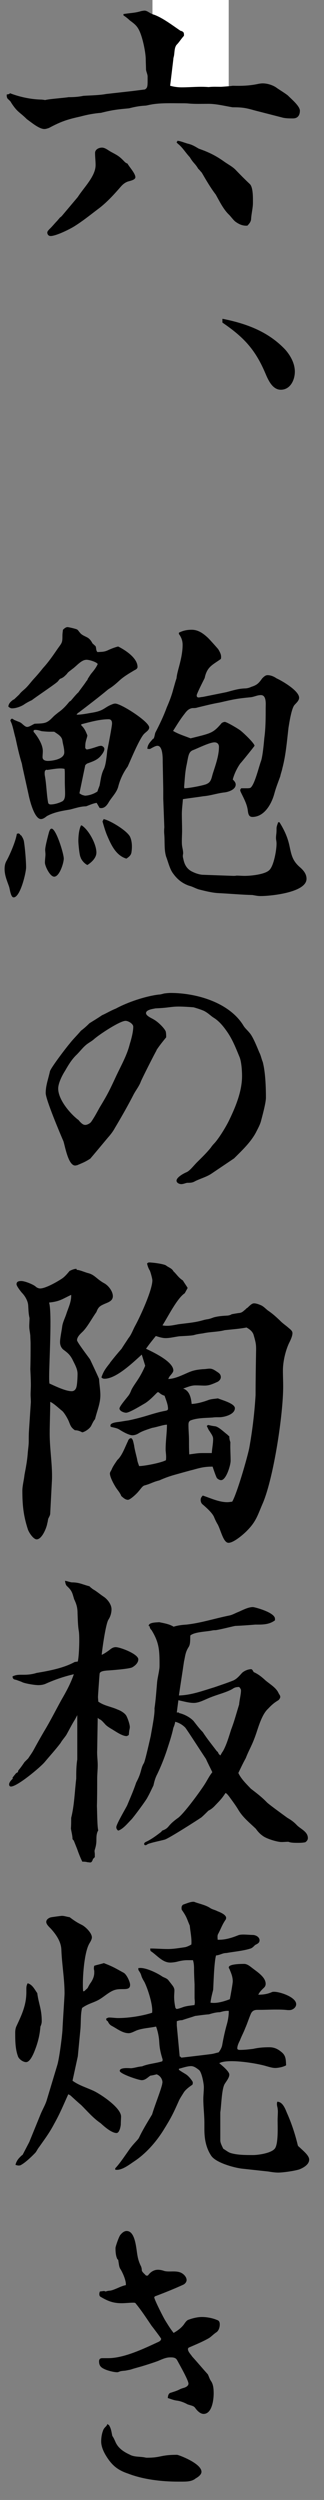 <svg width="17" height="131" viewBox="0 0 17 131" fill="none" xmlns="http://www.w3.org/2000/svg">
<rect x="0" y="0" width="17" height="131" fill="#808080" stroke="none"/>
<rect x="8" width="4" height="5" fill="white"/>
<path d="M0.52 4.883C1.021 5.078 1.605 5.203 2.134 5.217C2.218 5.217 2.288 5.231 2.371 5.245C2.524 5.189 3.346 5.134 3.596 5.092C3.861 5.092 4.111 5.078 4.376 5.022C4.779 4.995 5.197 4.995 5.573 4.925L6.937 4.772L7.605 4.688C7.759 4.591 7.745 4.508 7.745 4.007C7.745 3.895 7.675 3.77 7.661 3.645C7.661 3.464 7.647 3.256 7.647 3.075C7.633 2.671 7.466 1.892 7.285 1.558C7.174 1.336 7.021 1.224 6.812 1.071C6.714 0.974 6.589 0.877 6.478 0.807V0.737C6.798 0.682 7.09 0.682 7.397 0.584C7.466 0.57 7.536 0.557 7.592 0.557C7.647 0.557 7.703 0.584 7.759 0.612C7.87 0.682 7.995 0.751 8.107 0.779C8.552 0.946 9.081 1.35 9.471 1.614C9.54 1.628 9.582 1.642 9.638 1.711C9.652 1.767 9.666 1.864 9.638 1.892C9.499 2.045 9.401 2.212 9.276 2.337C9.137 2.49 9.165 2.769 9.123 2.949C9.109 3.005 9.095 3.047 9.095 3.102L8.928 4.494C9.123 4.549 9.332 4.577 9.527 4.577C10.028 4.577 10.445 4.522 10.947 4.563C11.169 4.535 11.378 4.549 11.601 4.549C11.796 4.535 12.018 4.522 12.213 4.494C12.659 4.508 13.104 4.494 13.55 4.396C13.619 4.382 13.703 4.369 13.786 4.369C14.037 4.369 14.343 4.466 14.538 4.619C14.677 4.716 15.067 4.953 15.137 5.036C15.304 5.203 15.735 5.565 15.735 5.801C15.735 6.038 15.624 6.205 15.373 6.205C15.178 6.205 14.956 6.205 14.775 6.149L13.369 5.788C12.882 5.648 12.701 5.621 12.199 5.621C11.782 5.551 11.35 5.44 10.933 5.44C10.585 5.44 10.264 5.454 9.916 5.426C9.805 5.412 9.68 5.412 9.568 5.412C9.067 5.412 8.399 5.384 7.912 5.481C7.814 5.495 7.689 5.537 7.592 5.537C7.313 5.551 7.035 5.607 6.77 5.676C6.158 5.732 5.907 5.76 5.295 5.913C4.933 5.941 4.571 6.01 4.209 6.108C3.513 6.261 3.192 6.372 2.566 6.706C2.482 6.734 2.399 6.761 2.329 6.761C2.051 6.761 1.647 6.414 1.411 6.247C1.021 5.857 0.923 5.899 0.589 5.384C0.561 5.315 0.506 5.273 0.45 5.217C0.38 5.162 0.366 5.12 0.353 5.036V4.953L0.492 4.925L0.52 4.883ZM7.104 9.28C7.104 9.433 6.826 9.474 6.701 9.516C6.547 9.572 6.436 9.669 6.339 9.78C5.977 10.198 5.573 10.643 5.114 10.977C4.71 11.283 4.334 11.589 3.888 11.867C3.638 12.02 2.942 12.368 2.65 12.368C2.552 12.368 2.482 12.285 2.482 12.187C2.482 12.118 2.538 12.076 2.58 12.02C2.733 11.881 2.858 11.714 2.998 11.575C3.053 11.506 3.095 11.464 3.151 11.394C3.206 11.366 3.234 11.325 3.262 11.297L4.083 10.323C4.39 9.836 5.016 9.238 5.016 8.654C5.016 8.431 4.988 8.236 4.988 8.014C4.988 7.833 5.183 7.735 5.35 7.735C5.517 7.735 5.67 7.874 5.824 7.958C6.185 8.153 6.255 8.181 6.547 8.487C6.575 8.514 6.631 8.556 6.687 8.57C6.784 8.751 7.104 9.085 7.104 9.293V9.28ZM9.29 7.374C9.471 7.387 9.652 7.471 9.847 7.527C10.097 7.582 10.236 7.68 10.431 7.791C10.947 7.972 11.322 8.153 11.768 8.473C11.963 8.612 12.185 8.723 12.352 8.89C12.603 9.154 12.854 9.405 13.118 9.655C13.285 9.836 13.271 10.379 13.271 10.629C13.271 10.907 13.188 11.2 13.174 11.492C13.16 11.631 13.062 11.742 12.979 11.825C12.756 11.839 12.575 11.77 12.394 11.645C12.255 11.561 12.116 11.339 11.991 11.227C11.712 10.949 11.517 10.546 11.322 10.198C11.044 9.836 10.821 9.447 10.585 9.043C10.515 8.974 10.473 8.904 10.404 8.848C10.223 8.542 10.167 8.584 9.958 8.236C9.735 8 9.596 7.749 9.36 7.554C9.332 7.541 9.29 7.485 9.262 7.457L9.318 7.387L9.29 7.374Z" fill="black"/>
<path d="M11.698 16.709C12.937 16.959 14.078 17.377 14.969 18.323C15.248 18.643 15.47 19.046 15.47 19.477C15.47 19.909 15.234 20.423 14.733 20.423C14.287 20.423 14.064 19.895 13.911 19.533C13.382 18.295 12.77 17.655 11.67 16.904V16.709H11.698Z" fill="black"/>
<path d="M1.104 43.768C1.174 43.866 1.244 43.991 1.257 44.102C1.313 44.436 1.369 45.132 1.369 45.452C1.369 45.73 1.063 47.024 0.715 47.024C0.561 47.024 0.52 46.593 0.478 46.467C0.366 46.147 0.241 45.869 0.241 45.535C0.241 45.368 0.269 45.229 0.353 45.09C0.534 44.756 0.826 44.075 0.882 43.699C0.979 43.643 1.035 43.685 1.076 43.768H1.104ZM0.728 36.659L1.007 36.395C1.09 36.283 1.174 36.214 1.271 36.13C1.466 35.964 1.619 35.741 1.786 35.56C1.954 35.379 2.107 35.198 2.26 35.004C2.566 34.67 2.789 34.336 3.039 33.974C3.262 33.668 3.276 33.668 3.276 33.306C3.276 33.209 3.29 33.111 3.304 33C3.373 32.931 3.457 32.861 3.541 32.861C3.61 32.861 3.944 32.945 4.014 32.972C4.097 33 4.125 33.084 4.195 33.153C4.292 33.292 4.501 33.348 4.626 33.431C4.724 33.501 4.793 33.598 4.849 33.71L5.016 33.863C5.016 33.863 5.044 33.946 5.044 34.002C5.058 34.072 5.058 34.113 5.114 34.169C5.35 34.155 5.476 34.169 5.698 34.057C5.851 33.988 6.032 33.918 6.199 33.877C6.561 34.057 7.216 34.475 7.216 34.948C7.216 35.031 7.132 35.087 7.063 35.115C6.784 35.282 6.492 35.449 6.255 35.671C6.074 35.838 5.893 35.991 5.684 36.117C5.183 36.534 4.654 36.937 4.125 37.341C4.07 37.355 4.042 37.424 4.014 37.452C4.292 37.452 4.599 37.383 4.863 37.341C5.434 37.243 5.462 37.09 5.81 36.937C5.879 36.91 5.963 36.868 6.046 36.868C6.353 36.868 7.828 37.814 7.828 38.12C7.828 38.259 7.675 38.343 7.592 38.426C7.355 38.607 6.854 39.831 6.701 40.165C6.478 40.471 6.311 40.819 6.213 41.181C6.144 41.501 5.893 41.737 5.726 42.002C5.615 42.196 5.476 42.391 5.225 42.335L5.072 42.071C4.877 42.099 4.71 42.182 4.515 42.252C4.237 42.252 3.958 42.349 3.68 42.419C3.262 42.488 2.831 42.558 2.455 42.767C2.371 42.836 2.26 42.92 2.148 42.92C1.8 42.92 1.55 41.904 1.494 41.612L1.174 40.165C1.174 40.165 1.16 40.068 1.146 40.012C1.007 39.567 0.909 39.108 0.812 38.663C0.728 38.384 0.673 38.009 0.547 37.772V37.744C0.547 37.744 0.575 37.661 0.631 37.661C0.659 37.661 0.701 37.689 0.728 37.717C0.798 37.744 0.882 37.786 0.965 37.814C1.049 37.842 1.118 37.883 1.188 37.953C1.257 38.009 1.341 38.092 1.425 38.092C1.536 38.092 1.689 37.981 1.814 37.925C2.009 37.911 2.232 37.925 2.413 37.856C2.58 37.786 2.677 37.675 2.803 37.55C2.886 37.466 2.984 37.397 3.067 37.327C3.29 37.174 3.471 36.979 3.638 36.77L3.721 36.715C3.721 36.715 4.042 36.325 4.111 36.283C4.181 36.172 4.445 35.838 4.529 35.699C4.557 35.671 4.599 35.616 4.612 35.56C4.668 35.477 4.71 35.407 4.766 35.324C4.905 35.157 5.044 34.99 5.128 34.795C5.058 34.684 4.682 34.572 4.543 34.572C4.264 34.572 4.014 34.906 3.791 35.059C3.694 35.143 3.568 35.212 3.513 35.31C3.401 35.421 3.332 35.504 3.179 35.56C3.123 35.574 3.081 35.657 3.039 35.699C3.012 35.769 1.842 36.548 1.675 36.687C1.522 36.757 1.369 36.84 1.23 36.937C1.063 37.035 0.826 37.118 0.631 37.118C0.547 37.118 0.478 37.063 0.436 37.021C0.464 36.84 0.575 36.757 0.701 36.659H0.728ZM2.636 38.343C2.483 38.343 2.329 38.329 2.19 38.315C2.093 38.287 1.967 38.245 1.856 38.245C1.8 38.245 1.759 38.259 1.759 38.315C1.759 38.37 1.814 38.398 1.828 38.426C2.023 38.676 2.246 39.038 2.246 39.358C2.246 39.469 2.232 39.581 2.232 39.678C2.232 39.831 2.385 39.873 2.51 39.873C2.775 39.873 3.373 39.776 3.373 39.428C3.373 39.205 3.304 39.01 3.276 38.816C3.248 38.579 3.025 38.468 2.844 38.343H2.65H2.636ZM2.455 40.332C2.357 40.346 2.343 40.429 2.343 40.499C2.343 40.569 2.343 40.61 2.357 40.666C2.441 41.139 2.441 41.598 2.524 42.057C2.538 42.127 2.594 42.154 2.663 42.154C2.844 42.154 3.081 42.085 3.248 42.002C3.401 41.932 3.415 41.737 3.415 41.584C3.415 41.389 3.401 41.181 3.401 40.986V40.569C3.401 40.471 3.401 40.388 3.387 40.29C3.137 40.221 2.719 40.318 2.469 40.346L2.455 40.332ZM2.705 43.421C2.942 43.421 3.346 44.728 3.346 44.993C3.346 45.215 3.123 45.939 2.844 45.939C2.622 45.939 2.357 45.382 2.357 45.201C2.357 45.048 2.385 44.895 2.385 44.77C2.385 44.687 2.371 44.617 2.371 44.534C2.371 44.367 2.483 43.949 2.524 43.782C2.552 43.699 2.594 43.421 2.705 43.421ZM4.292 43.254C4.654 43.49 5.058 44.227 5.058 44.673C5.058 44.951 4.807 45.187 4.585 45.327C4.431 45.257 4.264 45.062 4.223 44.909C4.167 44.812 4.111 44.214 4.111 44.075C4.111 43.838 4.139 43.476 4.25 43.254H4.306H4.292ZM4.431 41.695C4.668 41.695 4.933 41.598 5.114 41.473C5.141 41.376 5.183 41.278 5.225 41.167C5.281 40.889 5.309 40.569 5.448 40.304C5.559 40.082 5.601 39.581 5.629 39.33C5.684 39.052 5.879 38.05 5.879 37.911C5.879 37.772 5.824 37.689 5.698 37.689C5.225 37.689 4.696 37.842 4.264 37.953V38.009C4.431 38.162 4.501 38.329 4.585 38.537C4.571 38.635 4.529 38.732 4.501 38.857C4.473 38.955 4.473 39.094 4.473 39.205L4.543 39.275C4.766 39.247 4.974 39.163 5.197 39.094C5.225 39.094 5.267 39.08 5.295 39.08C5.378 39.08 5.476 39.163 5.476 39.247C5.476 39.358 5.378 39.497 5.309 39.581C5.114 39.831 4.863 39.901 4.571 40.012C4.543 40.026 4.501 40.068 4.473 40.096L4.167 41.57C4.25 41.626 4.334 41.681 4.431 41.681V41.695ZM5.434 42.92C5.782 42.989 6.673 43.532 6.826 43.852C6.937 44.102 6.937 44.408 6.896 44.673C6.868 44.826 6.756 44.909 6.631 44.993C6.074 44.826 5.824 44.255 5.615 43.768C5.517 43.532 5.448 43.282 5.378 43.045L5.448 42.906L5.434 42.92ZM8.051 38.718C8.107 38.635 8.121 38.482 8.148 38.398C8.371 37.967 8.58 37.536 8.747 37.077C8.886 36.757 9.012 36.437 9.095 36.103C9.151 35.922 9.192 35.741 9.262 35.546C9.276 35.379 9.318 35.226 9.36 35.059C9.471 34.656 9.582 34.211 9.582 33.793C9.582 33.571 9.513 33.39 9.387 33.223V33.153C9.61 33.042 9.819 33 10.056 33C10.404 33 10.668 33.195 10.919 33.431C11.058 33.571 11.364 33.918 11.448 34.016C11.531 34.155 11.601 34.28 11.601 34.419C11.601 34.447 11.601 34.489 11.587 34.531C11.141 34.851 10.863 34.934 10.738 35.532C10.668 35.671 10.32 36.353 10.32 36.437C10.32 36.506 10.348 36.548 10.418 36.548C10.487 36.548 10.571 36.52 10.64 36.52L11.879 36.27C12.199 36.186 12.492 36.089 12.826 36.075C12.965 36.075 13.063 36.047 13.188 35.991C13.494 35.894 13.578 35.797 13.759 35.546C13.842 35.463 13.926 35.379 14.037 35.379C14.204 35.379 14.371 35.449 14.51 35.546C14.817 35.685 15.694 36.2 15.694 36.562C15.694 36.715 15.54 36.84 15.443 36.951C15.29 37.146 15.179 37.87 15.137 38.134C15.053 38.857 14.998 39.567 14.817 40.249C14.789 40.402 14.733 40.527 14.705 40.68C14.594 40.986 14.482 41.264 14.399 41.57C14.26 42.099 13.884 42.808 13.243 42.808C13.021 42.808 13.021 42.586 12.993 42.405C12.937 42.085 12.77 41.793 12.631 41.501C12.617 41.473 12.603 41.431 12.603 41.403C12.603 41.376 12.631 41.334 12.659 41.306H12.993C12.993 41.306 13.104 41.306 13.146 41.278C13.369 41.111 13.592 40.137 13.703 39.859C13.787 39.581 13.842 38.969 13.87 38.663C13.94 38.148 13.94 37.633 13.94 37.104C13.94 36.91 13.995 36.423 13.689 36.423C13.619 36.423 13.55 36.437 13.494 36.45C13.397 36.478 13.271 36.52 13.174 36.534C12.436 36.603 12.255 36.645 11.531 36.812C11.127 36.882 10.752 36.979 10.348 37.077C10.278 37.104 10.181 37.104 10.097 37.104C9.902 37.132 9.791 37.257 9.68 37.41C9.457 37.689 9.276 37.995 9.081 38.301C9.36 38.468 9.68 38.565 10 38.69C11.058 38.426 11.169 38.426 11.601 37.925C11.629 37.87 11.74 37.828 11.796 37.828C11.893 37.828 12.561 38.217 12.659 38.315C12.798 38.426 13.355 38.955 13.355 39.08C13.355 39.094 12.687 39.929 12.603 40.012C12.436 40.249 12.283 40.569 12.213 40.847C12.283 40.916 12.367 41 12.367 41.111C12.367 41.389 11.949 41.515 11.726 41.529C11.336 41.584 11.03 41.695 10.668 41.723C10.32 41.779 9.944 41.821 9.596 41.876C9.582 42.127 9.541 42.391 9.541 42.655C9.541 42.934 9.554 43.24 9.554 43.518C9.554 43.699 9.541 43.88 9.541 44.075C9.541 44.158 9.541 44.241 9.554 44.325C9.568 44.436 9.61 44.575 9.61 44.714C9.61 44.742 9.596 44.784 9.596 44.812C9.582 44.881 9.61 44.965 9.624 45.034C9.68 45.299 9.791 45.507 10.028 45.647C10.209 45.744 10.459 45.841 10.682 45.841L12.255 45.897C12.255 45.897 12.367 45.897 12.408 45.883C12.561 45.883 12.687 45.897 12.84 45.897C13.146 45.897 13.926 45.827 14.148 45.577C14.371 45.34 14.51 44.547 14.51 44.214C14.51 44.186 14.51 44.13 14.496 44.047C14.482 43.977 14.482 43.935 14.482 43.894C14.482 43.88 14.482 43.824 14.496 43.713C14.51 43.615 14.51 43.518 14.51 43.407C14.51 43.295 14.566 43.184 14.594 43.087H14.664C14.914 43.49 15.081 43.852 15.179 44.283C15.29 44.798 15.332 45.104 15.763 45.466C15.93 45.619 16.083 45.8 16.083 46.05C16.083 46.773 14.19 46.954 13.675 46.954C13.522 46.954 13.397 46.926 13.243 46.899C12.659 46.885 12.074 46.829 11.489 46.801C11.141 46.787 10.766 46.69 10.431 46.606C10.251 46.551 10.097 46.453 9.916 46.412C9.527 46.273 9.276 46.05 9.053 45.73C8.9 45.507 8.817 45.146 8.719 44.895C8.608 44.547 8.65 44.13 8.622 43.755C8.608 43.615 8.608 43.49 8.622 43.351L8.566 41.862V41.348L8.538 39.943C8.538 39.748 8.552 39.08 8.26 39.08C8.148 39.08 7.981 39.191 7.87 39.247H7.814C7.814 39.247 7.759 39.247 7.731 39.233C7.745 38.996 7.898 38.871 8.037 38.704L8.051 38.718ZM10.835 41.083C11.1 40.986 11.1 40.722 11.183 40.485C11.322 40.054 11.489 39.581 11.489 39.136C11.489 38.996 11.406 38.899 11.253 38.899C11.002 38.899 10.39 39.205 10.139 39.303C9.875 39.4 9.889 39.623 9.777 40.151C9.708 40.499 9.694 40.833 9.666 41.167C9.666 41.195 9.652 41.222 9.666 41.236V41.306C9.916 41.306 10.64 41.167 10.849 41.083H10.835Z" fill="black"/>
<path d="M8.217 55.037C8.148 55.135 7.41 56.596 7.382 56.693C7.299 56.916 7.132 57.124 7.02 57.333C6.714 57.931 6.38 58.515 6.032 59.1C5.934 59.281 5.809 59.447 5.67 59.601C5.614 59.67 4.835 60.602 4.737 60.714C4.459 60.894 4.333 60.936 4.041 61.061C4.013 61.061 3.972 61.075 3.944 61.075C3.582 61.075 3.415 60.074 3.331 59.809C3.15 59.392 2.398 57.611 2.398 57.277C2.398 56.874 2.538 56.526 2.621 56.136C2.677 55.942 3.47 54.898 3.651 54.69C3.832 54.453 4.055 54.244 4.25 54.008C4.403 53.897 4.556 53.757 4.695 53.618C4.918 53.479 5.127 53.354 5.35 53.201C5.6 53.09 5.823 52.95 6.074 52.853C6.686 52.519 7.633 52.199 8.329 52.116C8.412 52.116 8.51 52.088 8.607 52.06C8.719 52.046 8.844 52.032 8.955 52.032C10.292 52.032 12.004 52.519 12.756 53.716C12.839 53.869 12.979 53.98 13.09 54.119C13.271 54.314 13.494 54.884 13.605 55.149C13.688 55.302 13.716 55.483 13.786 55.649C13.925 56.178 13.953 56.957 13.953 57.514C13.953 57.792 13.772 58.446 13.688 58.766C13.633 58.961 13.521 59.155 13.424 59.35C13.146 59.865 12.7 60.282 12.282 60.7L11.085 61.507C10.835 61.673 10.514 61.757 10.236 61.896C10.097 61.98 9.985 61.98 9.818 61.98C9.735 61.993 9.623 62.049 9.512 62.049C9.401 62.049 9.262 61.98 9.262 61.868C9.262 61.687 9.651 61.479 9.791 61.423C9.958 61.353 10.18 61.061 10.32 60.922C10.57 60.672 10.835 60.421 11.057 60.143C11.113 60.06 11.169 59.99 11.238 59.92C11.489 59.656 11.893 58.988 12.046 58.654C12.38 57.959 12.7 57.166 12.7 56.387C12.7 56.123 12.672 55.622 12.561 55.371C12.366 54.898 12.199 54.467 11.907 54.05C11.712 53.771 11.489 53.493 11.183 53.312C11.043 53.215 10.918 53.09 10.765 53.006C10.668 52.937 10.264 52.811 10.152 52.783C8.9 52.686 9.178 52.797 8.162 52.839C8.023 52.867 7.661 52.909 7.661 53.09C7.661 53.243 7.995 53.368 8.092 53.437C8.287 53.549 8.593 53.841 8.691 54.036C8.719 54.133 8.719 54.258 8.719 54.356C8.538 54.578 8.357 54.801 8.204 55.037H8.217ZM4.779 58.794C4.946 58.557 5.085 58.293 5.224 58.042C5.67 57.305 5.753 57.124 6.115 56.345C6.366 55.816 6.672 55.274 6.811 54.703C6.895 54.439 6.992 54.063 6.992 53.799C6.992 53.646 6.728 53.493 6.589 53.493C6.282 53.493 5.155 54.244 4.918 54.467C4.821 54.55 4.695 54.62 4.598 54.69C4.361 54.856 4.194 55.107 3.985 55.302C3.749 55.538 3.582 55.816 3.415 56.109C3.262 56.345 3.053 56.762 3.053 57.041C3.053 57.611 3.651 58.321 4.069 58.654C4.125 58.682 4.152 58.738 4.208 58.794C4.278 58.863 4.361 58.947 4.473 58.947C4.57 58.947 4.709 58.877 4.779 58.794Z" fill="black"/>
<path d="M4.027 66.543C4.194 66.543 4.473 66.682 4.668 66.724C4.974 66.821 5.057 67.002 5.433 67.225C5.67 67.336 5.921 67.656 5.921 67.92C5.921 68.171 5.684 68.24 5.489 68.324C5.238 68.435 5.155 68.491 5.057 68.755C4.835 69.061 4.612 69.492 4.361 69.757C4.25 69.868 4.041 70.035 4.041 70.23C4.041 70.327 4.626 71.092 4.723 71.231C4.751 71.287 5.197 72.233 5.197 72.261C5.211 72.539 5.266 72.831 5.266 73.109C5.266 73.555 5.085 73.944 4.988 74.362C4.904 74.459 4.849 74.584 4.793 74.695C4.723 74.849 4.487 75.016 4.32 75.057C4.18 74.988 4.083 74.946 3.93 74.946C3.735 74.807 3.707 74.723 3.624 74.515C3.568 74.362 3.401 74.07 3.276 73.944C3.095 73.805 2.83 73.541 2.635 73.457C2.635 74.028 2.607 74.57 2.607 75.141C2.607 75.962 2.774 76.894 2.719 77.687L2.635 79.3C2.635 79.398 2.579 79.481 2.538 79.565C2.51 79.634 2.51 79.746 2.482 79.815C2.454 80.038 2.204 80.664 1.925 80.664C1.744 80.664 1.494 80.274 1.452 80.107C1.229 79.412 1.173 78.855 1.173 78.118C1.173 77.854 1.257 77.561 1.285 77.283C1.354 76.921 1.424 76.56 1.452 76.198C1.466 75.975 1.508 75.753 1.508 75.53C1.508 75.349 1.508 75.141 1.521 74.96L1.619 73.471C1.619 73.332 1.605 73.207 1.605 73.082C1.605 72.915 1.619 72.748 1.619 72.581C1.619 72.303 1.605 72.024 1.591 71.746C1.605 71.301 1.605 70.856 1.605 70.41C1.605 70.271 1.591 70.132 1.591 69.993C1.577 69.826 1.535 69.673 1.535 69.506C1.535 69.353 1.549 69.2 1.549 69.061C1.494 68.838 1.494 68.63 1.48 68.407C1.466 68.171 1.313 67.906 1.146 67.739C1.076 67.656 0.867 67.391 0.867 67.294C0.867 67.141 1.006 67.127 1.118 67.127C1.299 67.127 1.716 67.294 1.856 67.405C1.925 67.475 2.023 67.517 2.106 67.517C2.385 67.517 2.969 67.183 3.206 67.03C3.387 66.918 3.512 66.766 3.651 66.599C3.763 66.543 3.888 66.487 4.013 66.487L4.027 66.543ZM2.579 68.268C2.733 68.797 2.579 71.384 2.579 72.136C2.579 72.247 2.579 72.372 2.593 72.497C2.9 72.636 3.443 72.901 3.763 72.901C3.874 72.901 3.958 72.831 3.999 72.72C4.055 72.567 4.069 72.15 4.069 71.983C4.069 71.718 3.902 71.454 3.791 71.217C3.651 70.967 3.54 70.883 3.317 70.717C3.206 70.619 3.15 70.48 3.15 70.327C3.15 70.132 3.234 69.743 3.262 69.52C3.289 69.284 3.429 69.033 3.498 68.797C3.61 68.477 3.749 68.184 3.735 67.851C3.262 68.073 3.136 68.198 2.579 68.254V68.268ZM5.781 71.398C5.976 71.148 6.171 70.911 6.38 70.675C6.491 70.494 6.617 70.313 6.742 70.118C6.895 69.938 6.992 69.645 7.104 69.451C7.368 68.964 7.995 67.6 7.995 67.085C7.995 67.016 7.897 66.64 7.856 66.571C7.786 66.459 7.744 66.334 7.716 66.209C7.744 66.181 7.786 66.153 7.814 66.153C7.995 66.153 8.552 66.223 8.705 66.306C8.816 66.404 9.025 66.459 9.095 66.612C9.289 66.793 9.345 66.932 9.596 67.099C9.679 67.239 9.763 67.35 9.846 67.489L9.693 67.767C9.289 68.031 8.802 69.019 8.524 69.451C8.802 69.506 9.053 69.451 9.345 69.395C9.749 69.339 10.153 69.311 10.528 69.214C10.64 69.186 10.765 69.144 10.877 69.131C10.988 69.117 11.099 69.075 11.211 69.033C11.461 68.964 11.712 68.95 11.962 68.936C12.032 68.922 12.101 68.908 12.157 68.866C12.31 68.838 12.463 68.811 12.589 68.797C12.728 68.769 12.784 68.685 12.895 68.602C12.909 68.574 12.951 68.546 12.979 68.532C13.076 68.449 13.201 68.296 13.327 68.296C13.452 68.296 13.591 68.352 13.716 68.407C13.828 68.463 13.939 68.574 14.037 68.657C14.301 68.838 14.44 68.964 14.677 69.186C14.816 69.339 14.997 69.451 15.15 69.59C15.234 69.659 15.345 69.743 15.345 69.854C15.345 70.021 15.234 70.244 15.164 70.383C14.969 70.8 14.844 71.371 14.844 71.816C14.844 72.094 14.858 72.372 14.858 72.65C14.858 74.139 14.357 77.408 13.8 78.744C13.535 79.342 13.466 79.69 12.992 80.177C12.812 80.372 12.269 80.845 11.99 80.845C11.726 80.845 11.6 80.233 11.433 79.899C11.364 79.787 11.294 79.648 11.238 79.509C11.155 79.287 10.807 78.981 10.626 78.828C10.556 78.772 10.528 78.674 10.528 78.591C10.528 78.494 10.584 78.424 10.64 78.368C11.057 78.507 11.489 78.716 11.921 78.716C12.004 78.716 12.088 78.702 12.185 78.688C12.436 78.257 12.965 76.421 13.076 75.892C13.243 74.974 13.354 74.028 13.41 73.109C13.41 72.303 13.424 71.51 13.438 70.703C13.438 70.466 13.424 70.341 13.299 69.924C13.229 69.743 13.076 69.645 12.937 69.562C12.575 69.631 12.185 69.659 11.795 69.701C11.433 69.798 11.03 69.784 10.654 69.868C9.916 69.965 10.514 69.965 9.415 70.021C9.178 70.049 8.928 70.118 8.691 70.118C8.524 70.118 8.343 70.063 8.176 70.007C7.995 70.23 7.828 70.438 7.661 70.675C8.009 70.842 9.095 71.343 9.095 71.816C9.095 71.913 8.955 72.052 8.9 72.122C8.886 72.15 8.844 72.205 8.83 72.261C9.178 72.247 9.512 72.08 9.832 71.941C10.139 71.802 10.334 71.774 10.64 71.746C10.779 71.746 10.89 71.718 11.002 71.718C11.155 71.718 11.266 71.802 11.392 71.885C11.503 71.955 11.586 72.024 11.586 72.163C11.586 72.261 11.517 72.344 11.433 72.4C10.835 72.678 10.849 72.595 10.25 72.595C10.027 72.595 9.818 72.692 9.61 72.762C9.944 72.873 10.027 73.249 10.055 73.569C10.334 73.555 10.64 73.471 10.904 73.374C11.071 73.304 11.252 73.304 11.433 73.276C11.628 73.36 12.324 73.541 12.324 73.791C12.324 74.125 11.754 74.264 11.517 74.264H11.433C11.336 74.264 11.252 74.264 11.169 74.278C10.779 74.306 10.361 74.292 9.999 74.431C9.888 74.487 9.888 74.584 9.888 74.682C9.888 74.946 9.916 75.21 9.916 75.461C9.916 75.711 9.916 75.962 9.93 76.212C10.153 76.184 10.361 76.142 10.598 76.142H11.113C11.127 75.892 11.183 75.656 11.183 75.405C11.183 75.252 11.085 75.141 11.002 75.002C10.932 74.918 10.904 74.821 10.849 74.723L10.918 74.668C11.03 74.695 11.155 74.723 11.28 74.737C11.461 74.751 11.767 75.057 11.921 75.168C11.948 75.196 11.99 75.238 12.032 75.266C12.032 75.377 12.046 75.461 12.088 75.572C12.074 75.892 12.101 76.226 12.101 76.546C12.101 76.782 11.865 77.561 11.6 77.561C11.517 77.561 11.433 77.506 11.378 77.45C11.308 77.311 11.211 77.019 11.155 76.852C10.737 76.852 10.514 76.908 10.125 77.019C10.041 77.033 9.262 77.255 9.206 77.269C8.9 77.353 8.635 77.45 8.357 77.575C8.009 77.659 7.939 77.742 7.577 77.84C7.466 77.868 7.354 78.062 7.271 78.146C7.201 78.243 6.839 78.591 6.714 78.591C6.575 78.591 6.463 78.48 6.366 78.396C6.31 78.243 6.199 78.118 6.102 77.979C5.99 77.812 5.767 77.408 5.767 77.214C5.767 77.144 5.823 77.075 5.851 77.019C5.921 76.838 6.046 76.671 6.157 76.504C6.408 76.281 6.561 75.822 6.714 75.516C6.728 75.447 6.798 75.363 6.867 75.363C6.979 75.363 7.006 75.642 7.034 75.725C7.062 75.975 7.187 76.393 7.201 76.504C7.215 76.602 7.257 76.699 7.299 76.824C7.577 76.824 8.44 76.657 8.705 76.518C8.733 76.337 8.705 76.17 8.691 76.003V75.934C8.691 75.502 8.76 75.085 8.76 74.654C8.579 74.654 8.19 74.793 7.981 74.821C7.744 74.904 7.494 74.974 7.285 75.099C7.187 75.168 7.048 75.21 6.951 75.21C6.77 75.21 6.422 75.016 6.255 74.904C6.115 74.821 5.948 74.807 5.809 74.765C5.795 74.737 5.795 74.709 5.795 74.695C5.795 74.598 5.948 74.543 6.185 74.515C6.324 74.501 6.533 74.459 6.742 74.431C7.076 74.362 7.396 74.278 7.716 74.181C8.037 74.083 8.357 73.986 8.663 73.93C8.733 73.916 8.816 73.903 8.816 73.819C8.816 73.596 8.705 73.346 8.635 73.137C8.524 73.109 8.412 73.04 8.329 72.957H8.259C8.064 73.151 7.856 73.374 7.619 73.527C7.424 73.638 6.798 74.028 6.617 74.028C6.505 74.028 6.269 73.944 6.269 73.805C6.269 73.694 6.631 73.276 6.714 73.165C6.798 73.068 6.853 72.943 6.895 72.831C6.979 72.664 7.09 72.511 7.201 72.344C7.368 72.094 7.508 71.83 7.619 71.565L7.438 70.981C6.992 71.384 6.102 72.247 5.489 72.247C5.419 72.247 5.378 72.233 5.322 72.177C5.433 71.844 5.559 71.69 5.767 71.426L5.781 71.398Z" fill="black"/>
<path d="M0.645 93.171C0.645 93.171 0.742 93.032 0.798 92.976C0.826 92.921 0.881 92.893 0.937 92.865L0.965 92.768C0.965 92.768 1.062 92.67 1.285 92.336L1.48 92.142C1.577 91.989 1.675 91.863 1.758 91.71C1.939 91.376 2.12 91.056 2.315 90.722C2.635 90.194 2.914 89.637 3.22 89.081C3.471 88.65 3.707 88.218 3.874 87.731C3.387 87.843 2.928 87.996 2.454 88.204C2.315 88.274 2.176 88.302 2.009 88.302C1.828 88.302 1.396 88.232 1.201 88.163C1.09 88.107 0.951 88.065 0.839 88.023C0.728 88.01 0.659 87.968 0.659 87.843C0.812 87.773 0.923 87.759 1.09 87.759H1.257C1.494 87.759 1.703 87.731 1.925 87.662C2.594 87.55 3.331 87.411 3.916 87.091C3.972 87.078 4.027 87.078 4.083 87.064C4.153 86.757 4.181 85.798 4.139 85.492C4.083 85.171 4.083 84.852 4.069 84.545C4.069 84.239 4.013 84.058 3.888 83.794C3.791 83.46 3.777 83.349 3.498 83.099C3.443 83.029 3.429 82.945 3.415 82.862V82.834C3.554 82.862 3.665 82.904 3.763 82.918C4.153 82.918 4.292 83.015 4.654 83.112C4.71 83.112 4.751 83.196 4.793 83.21C4.821 83.238 4.877 83.279 4.904 83.293C5.099 83.405 5.266 83.558 5.461 83.683C5.656 83.822 5.851 84.086 5.851 84.323C5.851 84.518 5.795 84.712 5.684 84.879C5.545 85.116 5.364 86.396 5.336 86.716C5.489 86.646 5.601 86.563 5.74 86.465C5.837 86.382 5.935 86.312 6.074 86.312C6.31 86.312 7.257 86.674 7.257 86.952C7.257 87.133 7.09 87.286 6.937 87.37C6.784 87.453 5.851 87.523 5.614 87.537C5.503 87.55 5.225 87.564 5.225 87.718C5.211 87.857 5.141 88.858 5.141 88.914C5.141 88.997 5.155 89.081 5.155 89.164C5.461 89.387 5.837 89.429 6.171 89.582C6.324 89.637 6.519 89.749 6.617 89.888C6.7 90.027 6.812 90.361 6.812 90.5C6.812 90.556 6.798 90.611 6.784 90.667C6.77 90.75 6.77 90.834 6.756 90.917C6.728 90.931 6.672 90.973 6.645 90.973C6.394 90.973 6.046 90.709 5.823 90.583C5.712 90.514 5.573 90.43 5.489 90.319C5.406 90.236 5.322 90.124 5.211 90.083C5.183 90.069 5.141 90.027 5.127 90.013L5.099 91.71C5.085 91.975 5.127 92.239 5.127 92.489C5.127 92.74 5.099 92.976 5.099 93.213C5.099 93.7 5.099 94.159 5.085 94.632C5.099 94.938 5.099 95.717 5.155 95.912C5.058 96.065 5.058 96.26 5.058 96.427C5.058 96.608 5.03 96.747 4.974 96.927C4.946 96.997 4.974 97.081 4.974 97.15V97.317L4.877 97.414C4.863 97.47 4.821 97.595 4.737 97.595C4.682 97.595 4.64 97.581 4.584 97.581C4.501 97.553 4.403 97.553 4.32 97.553C4.208 97.331 4.125 97.108 4.041 96.872C3.986 96.733 3.93 96.594 3.874 96.454L3.805 96.371C3.805 96.19 3.749 96.009 3.721 95.814C3.735 95.634 3.735 95.453 3.735 95.258C3.902 94.59 3.916 93.909 4 93.199C4 92.865 4 92.531 4.055 92.197V89.874C4 89.971 3.958 90.069 3.902 90.152C3.749 90.403 3.624 90.653 3.485 90.903C3.387 91.056 3.262 91.182 3.178 91.335C2.914 91.683 2.621 92.002 2.343 92.336C2.106 92.615 0.909 93.616 0.575 93.616C0.505 93.616 0.478 93.561 0.478 93.505C0.478 93.394 0.589 93.282 0.672 93.199V93.171H0.645ZM7.8 85.199C7.8 85.005 8.218 85.019 8.357 85.005C8.621 85.06 8.886 85.102 9.109 85.241C9.331 85.171 9.554 85.144 9.791 85.13C10.543 85.046 11.266 84.81 12.018 84.657C12.185 84.629 12.366 84.518 12.519 84.462C12.742 84.365 13.021 84.212 13.271 84.212C13.355 84.212 14.427 84.49 14.427 84.824V84.907C14.106 85.144 13.758 85.13 13.396 85.13C13.048 85.158 12.7 85.185 12.338 85.199C12.004 85.269 11.656 85.366 11.322 85.422C11.252 85.422 11.211 85.422 11.141 85.436C10.835 85.505 10.222 85.505 9.986 85.7C9.972 85.881 10 86.145 9.902 86.298C9.721 86.577 9.721 86.771 9.652 87.078C9.568 87.662 9.471 88.26 9.387 88.844C10.027 88.831 10.654 88.594 11.252 88.413C11.573 88.302 11.907 88.191 12.227 88.065C12.422 87.982 12.547 87.829 12.7 87.662C12.798 87.564 13.007 87.467 13.174 87.467C13.243 87.467 13.271 87.564 13.313 87.62C13.563 87.731 13.744 87.884 13.925 88.051C14.19 88.274 14.496 88.441 14.621 88.733C14.649 88.789 14.705 88.844 14.705 88.914C14.705 88.97 14.677 89.011 14.635 89.067C14.566 89.136 14.399 89.178 14.065 89.54C13.758 89.818 13.577 90.43 13.452 90.806C13.215 91.502 13.09 91.627 12.895 92.128C12.756 92.378 12.631 92.642 12.505 92.907C12.659 93.227 12.923 93.477 13.16 93.728C13.466 93.964 13.744 94.173 14.009 94.451C14.12 94.562 14.928 95.147 15.081 95.258C15.276 95.369 15.429 95.481 15.582 95.647C15.777 95.842 16.153 95.981 16.153 96.315C16.153 96.413 16.097 96.482 16.014 96.538C15.847 96.566 15.749 96.566 15.582 96.566C15.359 96.566 15.22 96.552 15.136 96.51C15.025 96.51 14.886 96.524 14.774 96.524C14.538 96.524 13.953 96.343 13.772 96.19C13.633 96.093 13.522 95.968 13.424 95.828C13.104 95.522 12.77 95.258 12.533 94.882C12.38 94.618 12.199 94.382 12.018 94.131C11.963 94.061 11.907 93.992 11.837 93.95L11.74 94.089C11.587 94.312 11.434 94.451 11.252 94.646C11.155 94.743 11.072 94.813 10.932 94.882C10.821 94.994 10.696 95.119 10.57 95.23C10.348 95.383 8.802 96.371 8.635 96.399C8.44 96.454 7.939 96.552 7.744 96.635C7.717 96.663 7.661 96.691 7.633 96.691C7.605 96.691 7.563 96.677 7.563 96.621C7.563 96.552 7.661 96.51 7.73 96.482C7.995 96.343 8.218 96.176 8.454 95.995L8.51 95.926C8.663 95.87 8.761 95.814 8.858 95.689C8.997 95.522 9.136 95.411 9.304 95.286C9.61 95.105 10.57 93.783 10.779 93.436C10.89 93.255 11.002 93.032 11.141 92.865C11.03 92.629 10.905 92.392 10.807 92.169C10.626 91.905 9.833 90.667 9.721 90.528C9.568 90.375 9.401 90.277 9.192 90.222C9.178 90.333 9.136 90.444 9.095 90.542C9.011 90.945 8.872 91.349 8.747 91.738C8.607 92.156 8.44 92.573 8.246 92.976C8.148 93.157 8.092 93.366 8.051 93.561C7.953 93.755 7.856 93.978 7.744 94.173C7.689 94.312 6.993 95.244 6.895 95.341C6.714 95.522 6.45 95.856 6.199 95.926C6.13 95.87 6.102 95.814 6.102 95.745C6.102 95.592 6.575 94.799 6.672 94.604C6.839 94.201 7.007 93.825 7.146 93.408C7.452 92.837 7.368 92.684 7.549 92.392C7.605 92.323 7.87 91.14 7.911 90.959C7.967 90.611 8.134 89.804 8.106 89.526C8.176 89.053 8.204 88.594 8.246 88.121C8.273 87.898 8.329 87.69 8.357 87.467C8.371 87.397 8.371 87.314 8.371 87.244C8.371 86.493 8.357 86.076 7.953 85.422C7.897 85.366 7.856 85.311 7.856 85.227L7.8 85.199ZM9.387 89.763C9.652 89.818 9.972 89.985 10.153 90.18C10.306 90.375 10.459 90.583 10.64 90.764C10.863 91.112 11.127 91.432 11.378 91.766C11.434 91.794 11.447 91.849 11.475 91.905L11.559 91.989C11.614 91.905 11.642 91.835 11.698 91.766C11.893 91.418 12.004 91.015 12.13 90.625C12.297 90.194 12.408 89.763 12.547 89.317C12.561 89.095 12.645 88.789 12.645 88.58C12.645 88.51 12.589 88.441 12.547 88.399C12.394 88.399 12.297 88.427 12.185 88.51C11.851 88.691 11.433 88.789 11.085 88.928C10.779 89.039 10.473 89.234 10.167 89.234C9.902 89.234 9.638 89.15 9.359 89.095L9.276 89.735H9.387V89.763Z" fill="black"/>
<path d="M1.953 104.426C2.023 104.997 2.19 105.261 2.19 105.915C2.19 106.012 2.162 106.11 2.12 106.193C2.093 106.555 2.023 106.889 1.898 107.25C1.828 107.445 1.619 108.057 1.369 108.057C1.202 108.057 0.979 107.89 0.937 107.737C0.798 107.348 0.798 106.903 0.798 106.513C0.798 106.402 0.812 106.277 0.867 106.165C1.146 105.567 1.383 105.066 1.383 104.385V104.204C1.383 104.106 1.396 104.023 1.452 103.925C1.703 103.995 1.814 104.245 1.953 104.44V104.426ZM1.188 112.913L1.536 112.245L2.12 110.812C2.218 110.562 2.357 110.339 2.441 110.089L3.011 108.196C3.109 107.863 3.248 106.791 3.276 106.402C3.29 106.012 3.387 104.621 3.387 104.454C3.387 103.689 3.248 102.938 3.22 102.172C3.206 101.741 2.942 101.366 2.663 101.059C2.58 100.976 2.427 100.837 2.427 100.712C2.427 100.6 2.524 100.517 2.649 100.475C2.677 100.461 3.206 100.392 3.248 100.392C3.387 100.392 3.512 100.447 3.652 100.461C3.874 100.628 4.014 100.726 4.264 100.851C4.459 100.934 4.821 101.282 4.821 101.519C4.821 101.63 4.738 101.755 4.682 101.852C4.431 102.298 4.348 103.438 4.348 103.953C4.348 104.092 4.348 104.204 4.362 104.343H4.417L4.598 104.176C4.654 104.065 4.696 103.981 4.779 103.87C4.877 103.717 4.946 103.55 4.946 103.369V103.272C4.919 103.174 4.919 103.105 4.946 103.007C5.113 102.952 5.28 102.924 5.448 102.868C5.949 103.063 6.018 103.118 6.478 103.369C6.631 103.438 6.826 103.842 6.826 104.009C6.826 104.231 6.645 104.231 6.422 104.231C6.074 104.231 5.935 104.259 5.517 104.565C5.197 104.802 5.099 104.844 4.779 104.969C4.612 105.038 4.459 105.108 4.306 105.219C4.222 105.567 4.25 105.957 4.222 106.304L4.083 107.751L3.805 109.031C4.125 109.268 4.543 109.393 4.905 109.56C5.294 109.741 6.352 110.45 6.352 110.909C6.352 111.021 6.338 111.16 6.338 111.299C6.338 111.41 6.269 111.772 6.116 111.772C5.851 111.772 5.461 111.424 5.28 111.257C4.891 110.993 4.598 110.645 4.264 110.311C4.083 110.158 3.902 109.991 3.735 109.838C3.68 109.783 3.638 109.769 3.582 109.741C3.304 110.353 3.164 110.715 2.83 111.313C2.58 111.786 2.343 112.092 2.051 112.509C1.981 112.593 1.939 112.69 1.87 112.788C1.703 112.968 1.355 113.302 1.132 113.428C1.035 113.497 0.937 113.483 0.812 113.441C0.867 113.219 0.979 113.094 1.146 112.941L1.188 112.913ZM8.538 107.932C8.441 107.626 8.371 107.348 8.357 107.014C8.343 106.75 8.287 106.457 8.19 106.193C7.87 106.263 7.494 106.277 7.188 106.388C7.048 106.444 6.881 106.541 6.756 106.541C6.422 106.541 6.144 106.304 5.851 106.151C5.754 106.096 5.698 106.012 5.656 105.915C5.587 105.887 5.573 105.845 5.573 105.776C5.628 105.748 5.67 105.72 5.726 105.72C5.893 105.72 6.046 105.748 6.199 105.748C6.756 105.748 7.466 105.637 7.981 105.47C8.037 105.08 7.758 104.218 7.577 103.856C7.508 103.745 7.438 103.619 7.41 103.508C7.383 103.411 7.327 103.327 7.271 103.244C7.257 103.216 7.257 103.16 7.257 103.132C7.591 103.063 8.246 103.383 8.524 103.578C8.622 103.633 8.747 103.661 8.83 103.758C8.914 103.87 9.011 103.981 9.095 104.106C9.123 104.162 9.151 104.218 9.151 104.287C9.151 104.398 9.137 104.524 9.137 104.635C9.137 104.83 9.164 105.038 9.206 105.219L9.262 105.275C9.373 105.261 9.485 105.219 9.596 105.178C9.791 105.108 10.014 105.094 10.209 105.066C10.209 105.011 10.223 104.983 10.223 104.927C10.223 104.844 10.209 104.76 10.209 104.677V103.981C10.195 103.703 10.181 103.411 10.181 103.132C10.181 102.993 10.167 102.854 10.125 102.715H9.819C9.666 102.715 9.485 102.743 9.332 102.785C9.178 102.826 9.025 102.84 8.928 102.84C8.524 102.84 8.232 102.451 7.912 102.242C7.884 102.214 7.884 102.159 7.884 102.103C8.204 102.103 8.496 102.131 8.802 102.131C9.123 102.131 9.415 102.075 9.721 102.033C9.833 102.005 9.944 101.95 10.041 101.894C10.069 101.574 9.986 101.226 9.958 100.906C9.791 100.517 9.805 100.461 9.554 100.099C9.526 100.072 9.526 100.016 9.526 99.96C9.526 99.877 9.582 99.807 9.638 99.793C9.805 99.738 9.986 99.654 10.153 99.654C10.181 99.654 10.223 99.668 10.25 99.682C10.529 99.779 10.821 99.835 11.058 100.002C11.155 100.058 11.294 100.086 11.392 100.141C11.531 100.197 11.865 100.322 11.865 100.503C11.865 100.517 11.851 100.559 11.851 100.573C11.656 100.851 11.601 101.046 11.447 101.338C11.392 101.421 11.42 101.56 11.42 101.644C11.809 101.658 12.158 101.546 12.505 101.407C12.673 101.338 13.062 101.393 13.257 101.393C13.424 101.393 13.619 101.505 13.619 101.672C13.619 101.825 13.48 101.866 13.383 101.922C13.299 102.005 13.229 102.089 13.104 102.117C12.742 102.228 12.269 102.27 11.879 102.339C11.726 102.339 11.629 102.395 11.489 102.437C11.434 102.451 11.392 102.465 11.336 102.465C11.225 102.826 11.197 104.19 11.183 104.273C11.127 104.496 11.072 104.704 11.044 104.941C11.378 104.997 11.768 104.871 12.06 104.76C12.088 104.621 12.213 103.939 12.213 103.828C12.213 103.578 12.13 103.397 12.032 103.16C12.018 103.146 12.004 103.132 12.004 103.091C12.004 102.91 12.673 102.91 12.812 102.91C12.979 102.91 13.132 103.049 13.243 103.132C13.494 103.327 13.939 103.605 13.939 103.953C13.939 104.065 13.884 104.134 13.8 104.204C13.703 104.301 13.619 104.385 13.55 104.524C13.8 104.524 14.023 104.496 14.274 104.385C14.301 104.371 14.343 104.371 14.385 104.371C14.691 104.371 15.54 104.649 15.54 105.024C15.54 105.191 15.359 105.331 15.192 105.331H15.095C14.872 105.303 14.663 105.303 14.441 105.303C14.176 105.303 13.925 105.317 13.661 105.317H13.508C13.341 105.317 13.243 105.372 13.174 105.498C13.062 105.748 12.979 106.026 12.867 106.277C12.784 106.499 12.673 106.694 12.589 106.917C12.533 107.028 12.45 107.195 12.45 107.334C12.45 107.403 12.519 107.417 12.589 107.417C12.826 107.417 13.062 107.39 13.285 107.362C13.591 107.292 13.856 107.278 14.148 107.278C14.371 107.278 14.566 107.362 14.733 107.501C14.997 107.696 14.997 107.89 15.011 108.224C14.872 108.308 14.608 108.363 14.441 108.363C14.287 108.363 14.12 108.308 13.967 108.266C13.466 108.113 11.935 107.863 11.503 108.113C11.642 108.224 12.032 108.544 12.032 108.711C12.032 108.878 11.865 109.073 11.782 109.212C11.629 109.49 11.615 110.325 11.559 110.687V112.162C11.559 112.301 11.656 112.468 11.712 112.593C11.851 112.676 11.976 112.788 12.13 112.829C12.478 112.927 12.895 112.927 13.271 112.927C13.55 112.927 14.246 112.829 14.427 112.579C14.608 112.328 14.566 111.438 14.566 111.104C14.566 110.951 14.58 110.784 14.58 110.631C14.58 110.562 14.566 110.52 14.566 110.464C14.538 110.353 14.51 110.242 14.552 110.13C14.83 110.144 14.956 110.478 15.053 110.715C15.29 111.243 15.485 111.828 15.624 112.412C15.638 112.468 15.693 112.495 15.721 112.523C15.874 112.676 16.222 112.941 16.222 113.163C16.222 113.428 15.916 113.594 15.707 113.678C15.443 113.761 14.858 113.845 14.594 113.845C14.427 113.845 14.246 113.817 14.079 113.789L12.673 113.636C12.255 113.581 11.336 113.33 11.086 112.968C10.807 112.551 10.724 112.078 10.724 111.577V111.229C10.724 110.826 10.668 110.409 10.668 110.005C10.668 109.783 10.696 109.588 10.696 109.365C10.696 109.184 10.584 108.558 10.431 108.461C10.32 108.377 10.181 108.266 10.028 108.266C9.833 108.266 9.596 108.35 9.387 108.405V108.461C9.499 108.544 9.624 108.614 9.735 108.683C9.874 108.767 10 108.92 10.083 109.045C10.139 109.115 10.111 109.198 10.097 109.24C9.93 109.351 9.763 109.476 9.652 109.629C9.568 109.769 9.471 109.908 9.401 110.047C9.067 110.798 8.983 110.965 8.552 111.661C8.162 112.273 7.647 112.857 7.035 113.261C6.784 113.428 6.366 113.761 6.046 113.692V113.622C6.283 113.372 6.492 113.052 6.7 112.76C6.979 112.342 7.174 112.203 7.285 112.036C7.48 111.619 7.731 111.215 7.981 110.798C8.12 110.325 8.427 109.574 8.51 109.212C8.51 109.184 8.524 109.143 8.524 109.115C8.524 108.934 8.385 108.753 8.218 108.697C8.106 108.725 7.995 108.753 7.884 108.767C7.745 108.864 7.619 109.003 7.438 109.003C7.271 109.003 6.283 108.67 6.283 108.516C6.283 108.322 6.77 108.377 6.881 108.377C7.062 108.363 7.243 108.294 7.452 108.28C7.786 108.141 8.148 108.127 8.51 108.016C8.538 107.96 8.538 107.946 8.524 107.904L8.538 107.932ZM9.443 107.751C9.443 107.751 9.499 107.821 9.526 107.821C9.554 107.821 10.946 107.654 11.044 107.64C11.183 107.626 11.308 107.584 11.475 107.543C11.559 107.431 11.629 107.306 11.656 107.181C11.726 106.777 11.809 106.402 11.921 106.012C11.976 105.79 12.004 105.595 12.004 105.372C11.837 105.358 11.684 105.4 11.531 105.442C11.336 105.442 11.141 105.498 10.96 105.553C10.724 105.567 10.473 105.609 10.236 105.637C10 105.72 9.791 105.776 9.554 105.859C9.471 105.859 9.373 105.873 9.276 105.915V106.137L9.429 107.779L9.443 107.751Z" fill="black"/>
<path d="M5.225 120.078L5.462 120.05L5.545 120.078C5.782 119.994 5.712 120.092 6.102 119.925C6.269 119.855 6.436 119.772 6.603 119.744C6.631 119.521 6.436 119.09 6.325 118.909C6.241 118.798 6.241 118.631 6.213 118.492C6.213 118.436 6.2 118.408 6.158 118.38C6.074 118.213 6.06 117.991 6.06 117.796C6.06 117.713 6.255 117.156 6.325 117.1C6.394 117.017 6.506 116.906 6.645 116.906C7.118 116.906 7.146 117.88 7.216 118.213C7.244 118.38 7.299 118.547 7.369 118.7C7.425 118.798 7.439 118.881 7.439 118.965C7.452 119.062 7.592 119.159 7.661 119.243H7.759C7.898 119.048 8.079 118.937 8.288 118.937C8.399 118.937 8.524 118.965 8.636 119.006C8.886 119.062 9.193 118.979 9.457 119.076C9.61 119.132 9.791 119.299 9.791 119.479C9.791 119.577 9.708 119.674 9.624 119.716C9.137 119.939 8.65 120.133 8.176 120.314C8.149 120.314 8.107 120.342 8.093 120.384C8.107 120.523 8.58 121.455 8.678 121.608C8.817 121.831 8.942 122.039 9.109 122.248C9.304 122.137 9.499 121.998 9.638 121.817C9.708 121.719 9.791 121.58 9.903 121.552C10.125 121.469 10.376 121.413 10.599 121.413C10.849 121.413 11.155 121.469 11.378 121.566C11.49 121.594 11.531 121.678 11.531 121.803C11.531 121.956 11.476 122.123 11.364 122.206C11.211 122.304 11.1 122.429 10.975 122.512C10.64 122.707 10.292 122.846 9.944 122.999C9.889 123.013 9.861 123.055 9.861 123.097C9.861 123.236 10.014 123.375 10.084 123.486C10.362 123.792 10.64 124.126 10.905 124.418C10.961 124.53 10.989 124.641 11.058 124.752C11.197 124.933 11.211 125.197 11.211 125.42C11.211 125.74 11.128 126.491 10.682 126.491C10.501 126.491 10.334 126.31 10.237 126.171C10.167 126.074 10.056 126.06 9.93 126.018C9.875 126.004 9.833 125.99 9.791 125.963C9.624 125.879 9.471 125.823 9.304 125.796C9.137 125.782 8.97 125.712 8.803 125.657C8.817 125.545 8.831 125.406 8.97 125.378C9.137 125.323 9.29 125.281 9.443 125.197C9.499 125.17 9.582 125.142 9.638 125.128C9.736 125.1 9.889 125.03 9.889 124.905C9.889 124.724 9.401 123.876 9.29 123.667C9.207 123.528 9.067 123.528 8.928 123.528C8.691 123.528 8.483 123.639 8.274 123.723C8.009 123.82 7.703 123.917 7.425 124.001C7.23 124.057 7.063 124.098 6.854 124.168C6.798 124.182 6.715 124.196 6.575 124.224C6.394 124.237 6.311 124.251 6.255 124.279C6.186 124.307 6.172 124.307 6.144 124.307C5.977 124.307 5.643 124.224 5.476 124.14C5.295 124.057 5.197 123.959 5.197 123.737C5.197 123.625 5.253 123.57 5.364 123.57H5.671C6.506 123.57 7.522 123.083 8.274 122.735C8.343 122.707 8.455 122.651 8.455 122.554C8.455 122.526 8.023 121.956 7.954 121.872C7.689 121.483 7.439 121.093 7.132 120.718C7.104 120.662 7.049 120.662 6.993 120.662C6.798 120.662 6.589 120.69 6.381 120.69C5.935 120.69 5.657 120.579 5.281 120.356C5.225 120.328 5.211 120.272 5.211 120.217C5.211 120.161 5.225 120.133 5.225 120.105H5.253L5.225 120.078ZM5.712 127.062L5.74 127.117C5.838 127.284 5.852 127.465 5.893 127.646C5.963 127.743 6.005 127.841 6.06 127.966C6.2 128.286 6.492 128.481 6.798 128.62C7.035 128.759 7.327 128.717 7.606 128.773C7.661 128.787 7.689 128.787 7.717 128.787C8.469 128.787 8.399 128.634 9.29 128.634C9.36 128.634 10.571 129.079 10.571 129.524C10.571 129.677 10.39 129.802 10.265 129.872C10.084 130.025 9.833 130.039 9.582 130.039H9.332C8.483 130.039 7.522 129.928 6.729 129.622C6.227 129.455 5.921 129.232 5.629 128.787C5.462 128.536 5.309 128.23 5.309 127.938C5.309 127.757 5.336 127.549 5.406 127.368C5.434 127.27 5.504 127.201 5.573 127.131C5.601 127.103 5.629 127.048 5.629 127.02L5.712 127.076V127.062Z" fill="black"/>
</svg>
